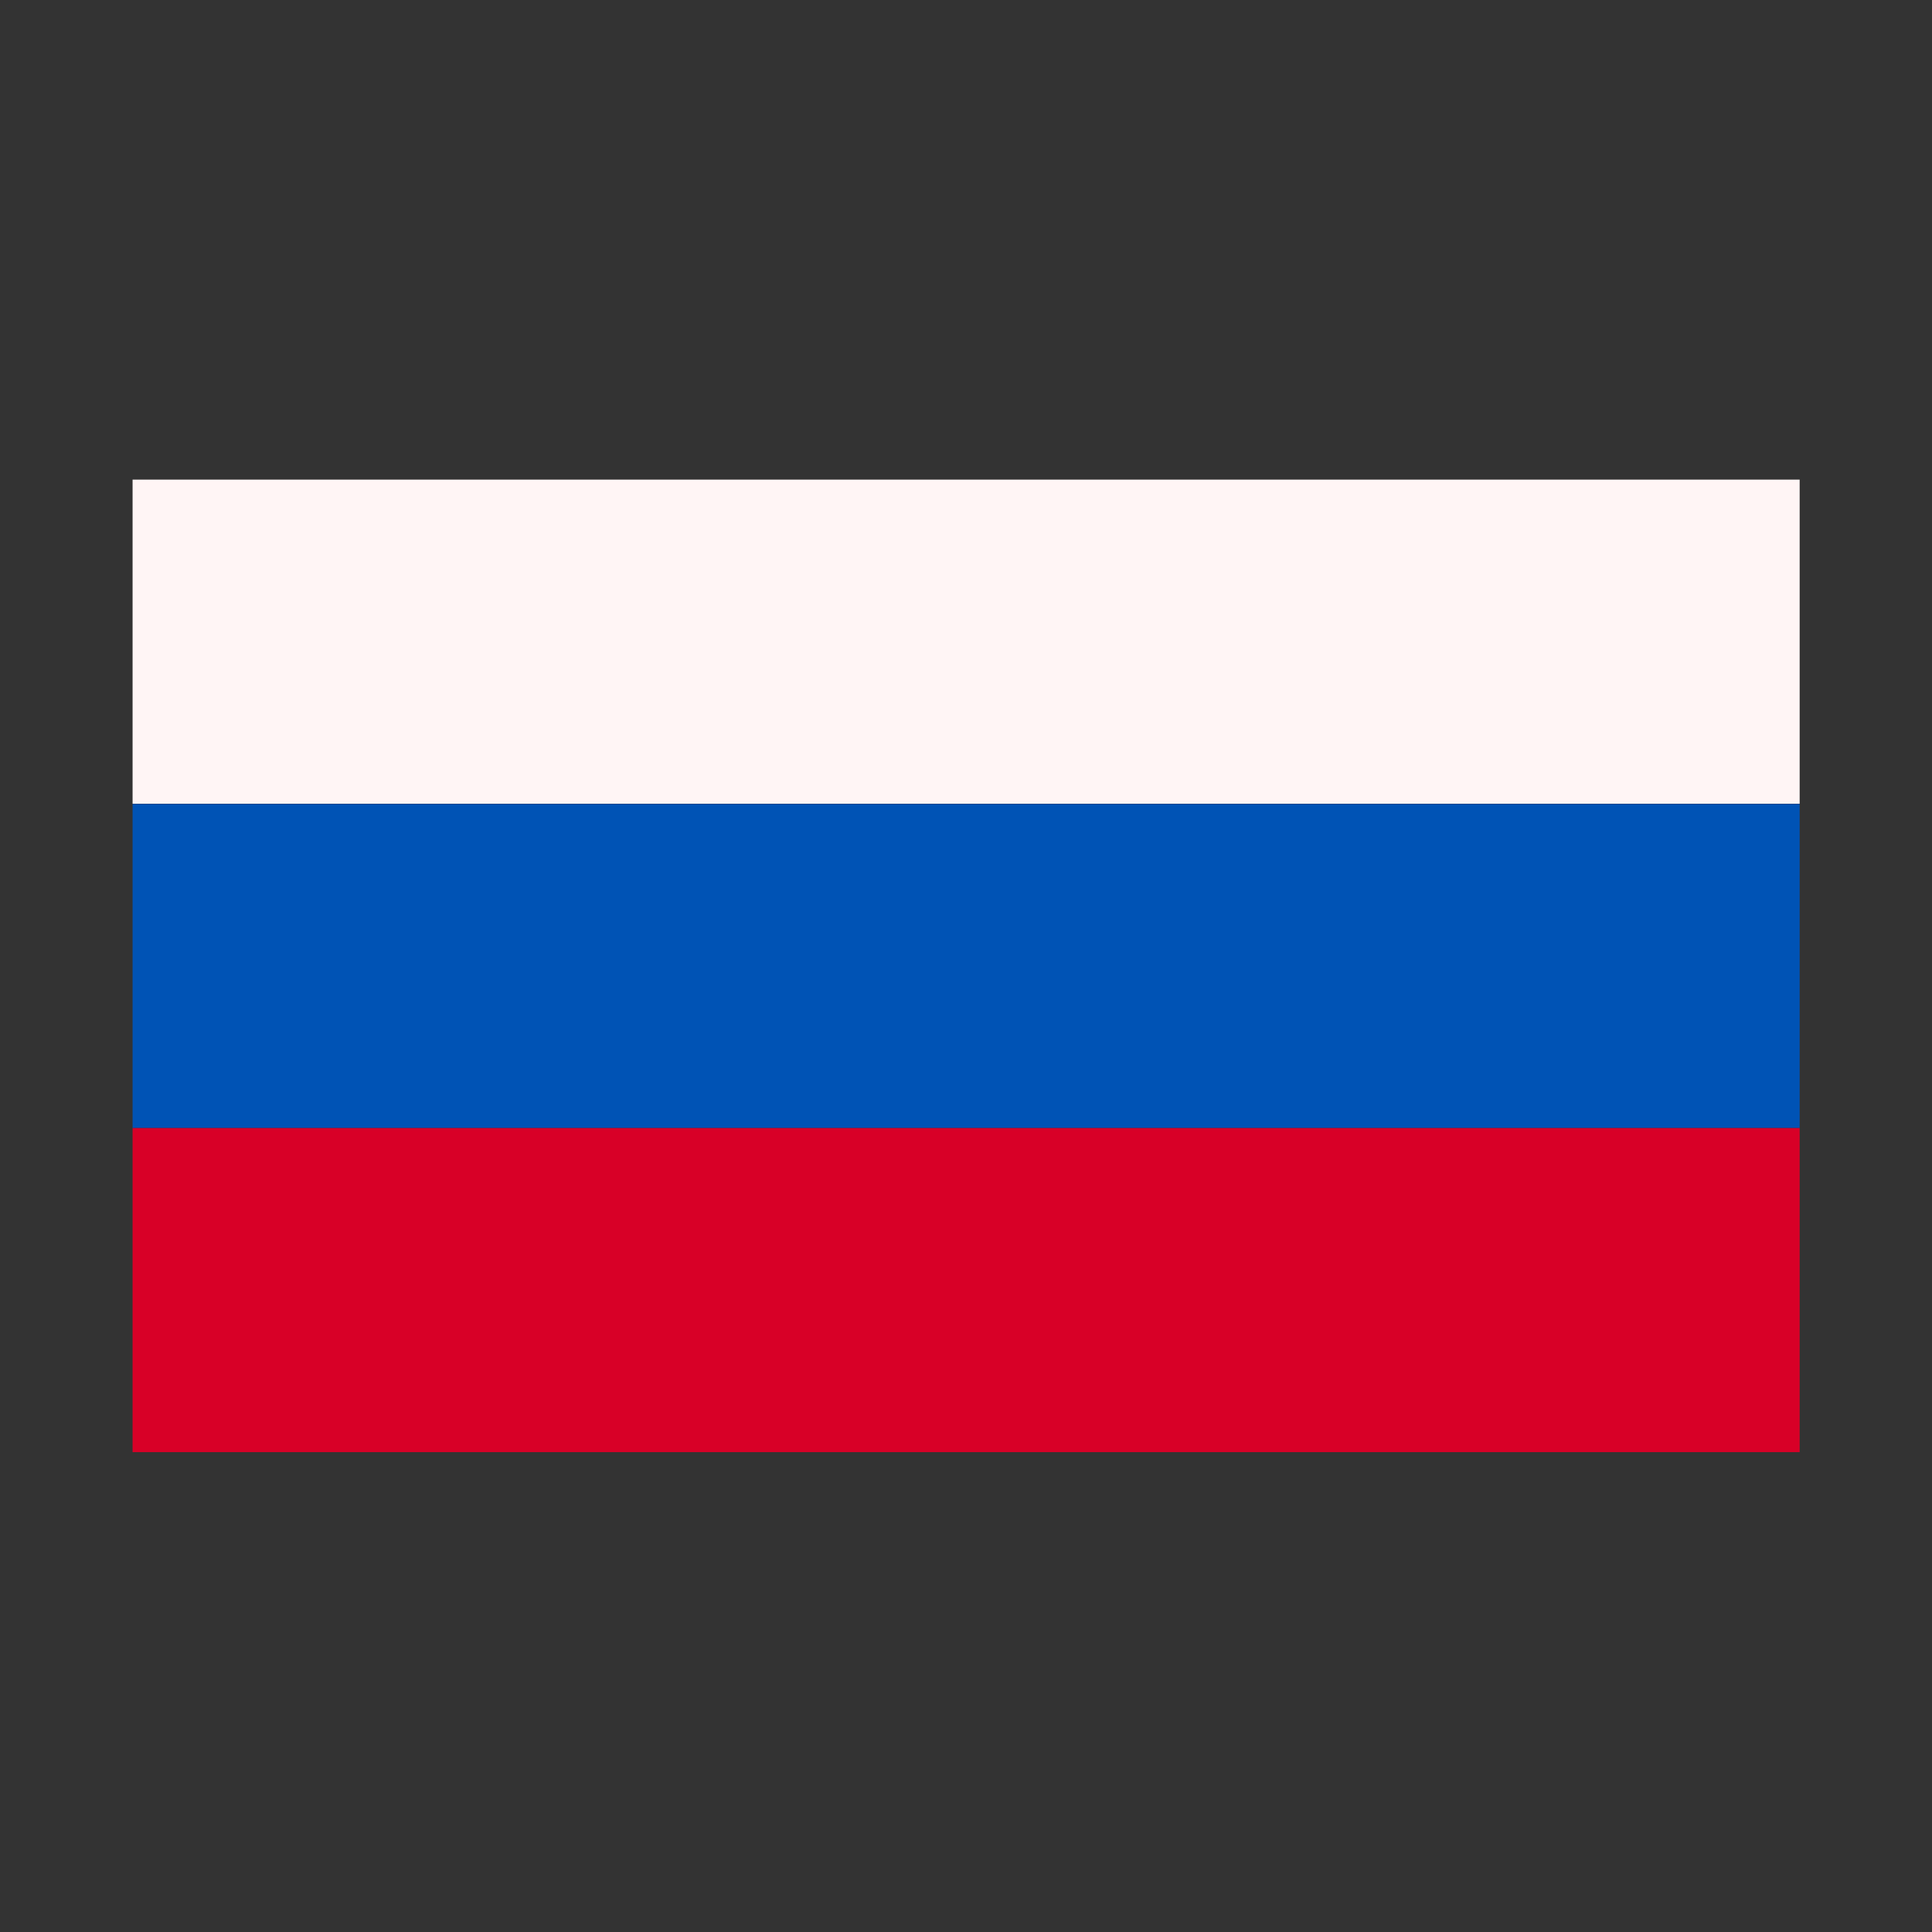 <svg id="Layer_1" enable-background="new 144 -144 800 800" height="512" viewBox="144 -144 800 800" width="512" xmlns="http://www.w3.org/2000/svg"><rect x="144" y="-144" width="800" height="800" fill="#333333" stroke="none"/><g><path d="m198.9 54.6h690.3v402.7h-690.3z" fill="none"/><path d="m198.9 54.6h690.3v134.2h-690.3z" fill="#fff5f5"/><path d="m198.9 54.6h690.3v402.7h-690.3z" fill="none"/><path d="m198.9 188.9h690.3v134.2h-690.3z" fill="#0053b5"/><path d="m198.9 54.6h690.3v402.7h-690.3z" fill="none"/><path d="m198.9 323.1h690.3v134.2h-690.3z" fill="#d80027"/></g></svg>